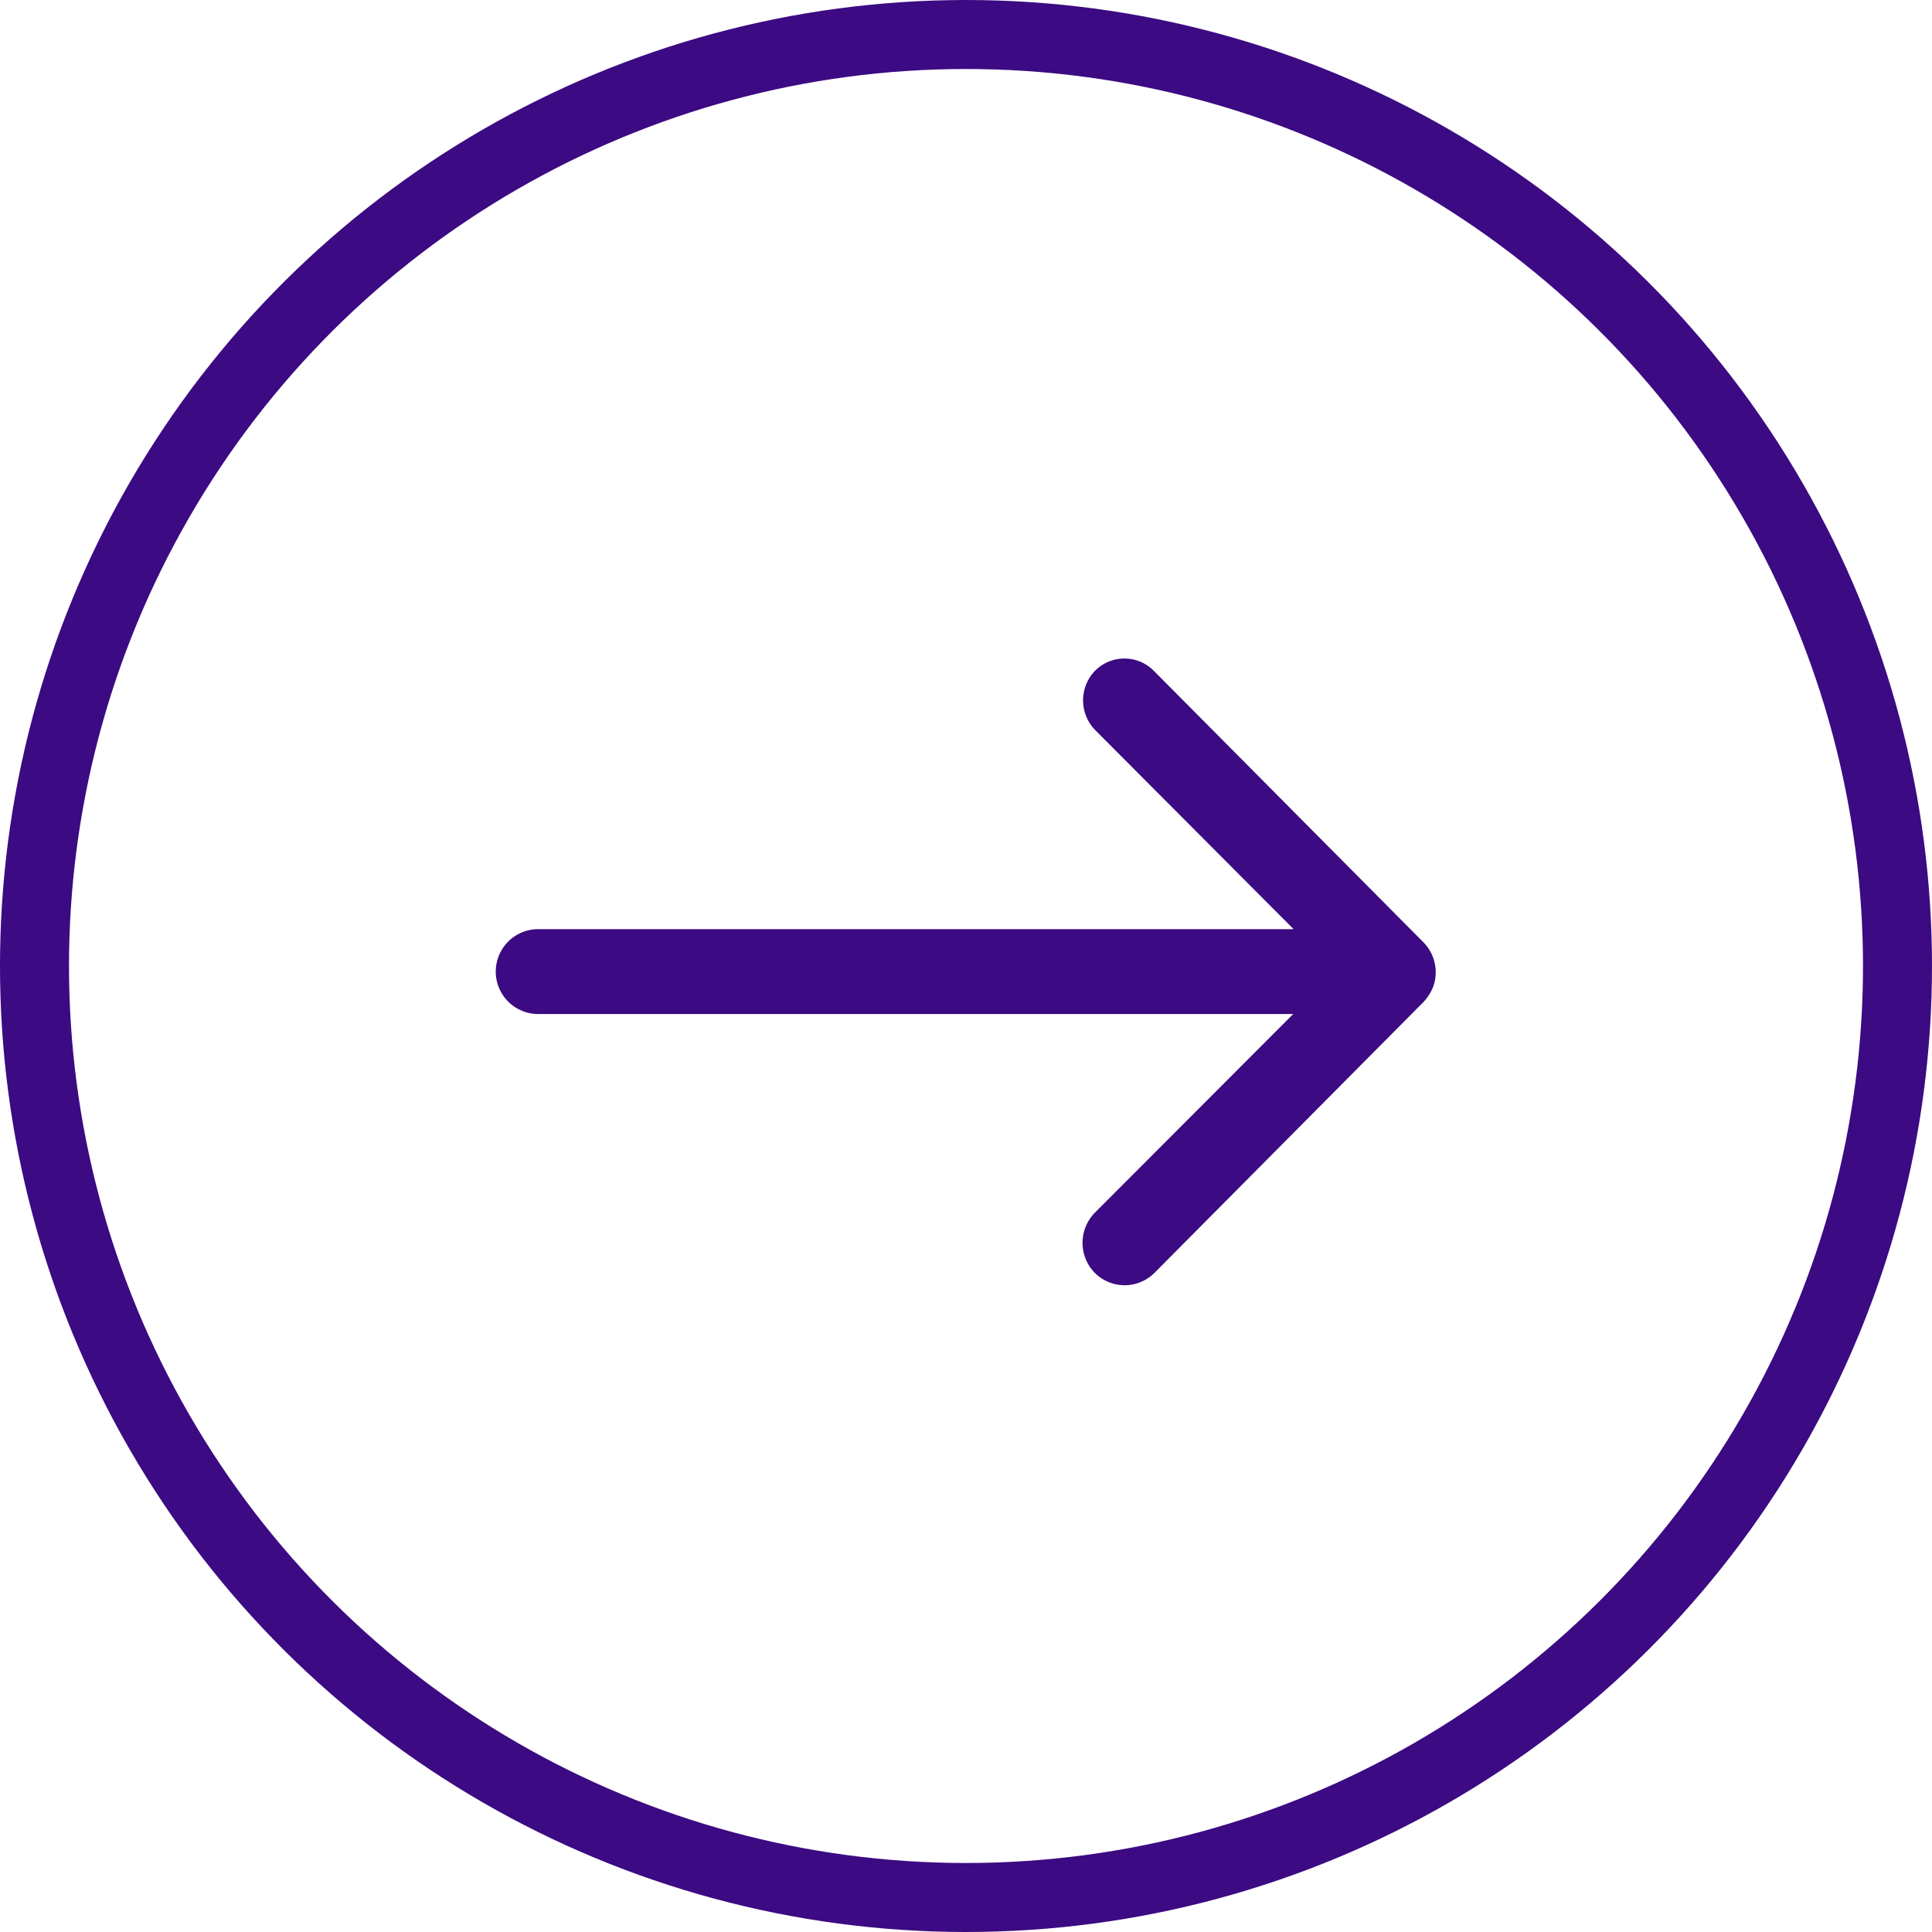 <svg xmlns="http://www.w3.org/2000/svg" width="28" height="28" viewBox="0 0 28 28">
  <g id="arrow_blue" transform="translate(-586.579 946.579) rotate(-90)">
    <g id="Ellipse_139" data-name="Ellipse 139" transform="translate(918.579 586.579)" fill="none" stroke="#3c0a82" stroke-width="1">
      <circle cx="14" cy="14" r="14" stroke="none"/>
      <circle cx="14" cy="14" r="13.5" fill="none"/>
    </g>
    <path id="Icon_ionic-ios-arrow-round-down" data-name="Icon ionic-ios-arrow-round-down" d="M20.157,16.561a.618.618,0,0,0-.87,0l-2.881,2.872V8.485a.615.615,0,0,0-1.23,0V19.427l-2.881-2.876a.623.623,0,0,0-.87,0,.612.612,0,0,0,0,.866l3.927,3.9h0a.691.691,0,0,0,.194.128.587.587,0,0,0,.237.047.617.617,0,0,0,.43-.175l3.927-3.9A.6.6,0,0,0,20.157,16.561Z" transform="translate(916.707 585.894)" fill="#3c0a82"/>
  </g>
</svg>
